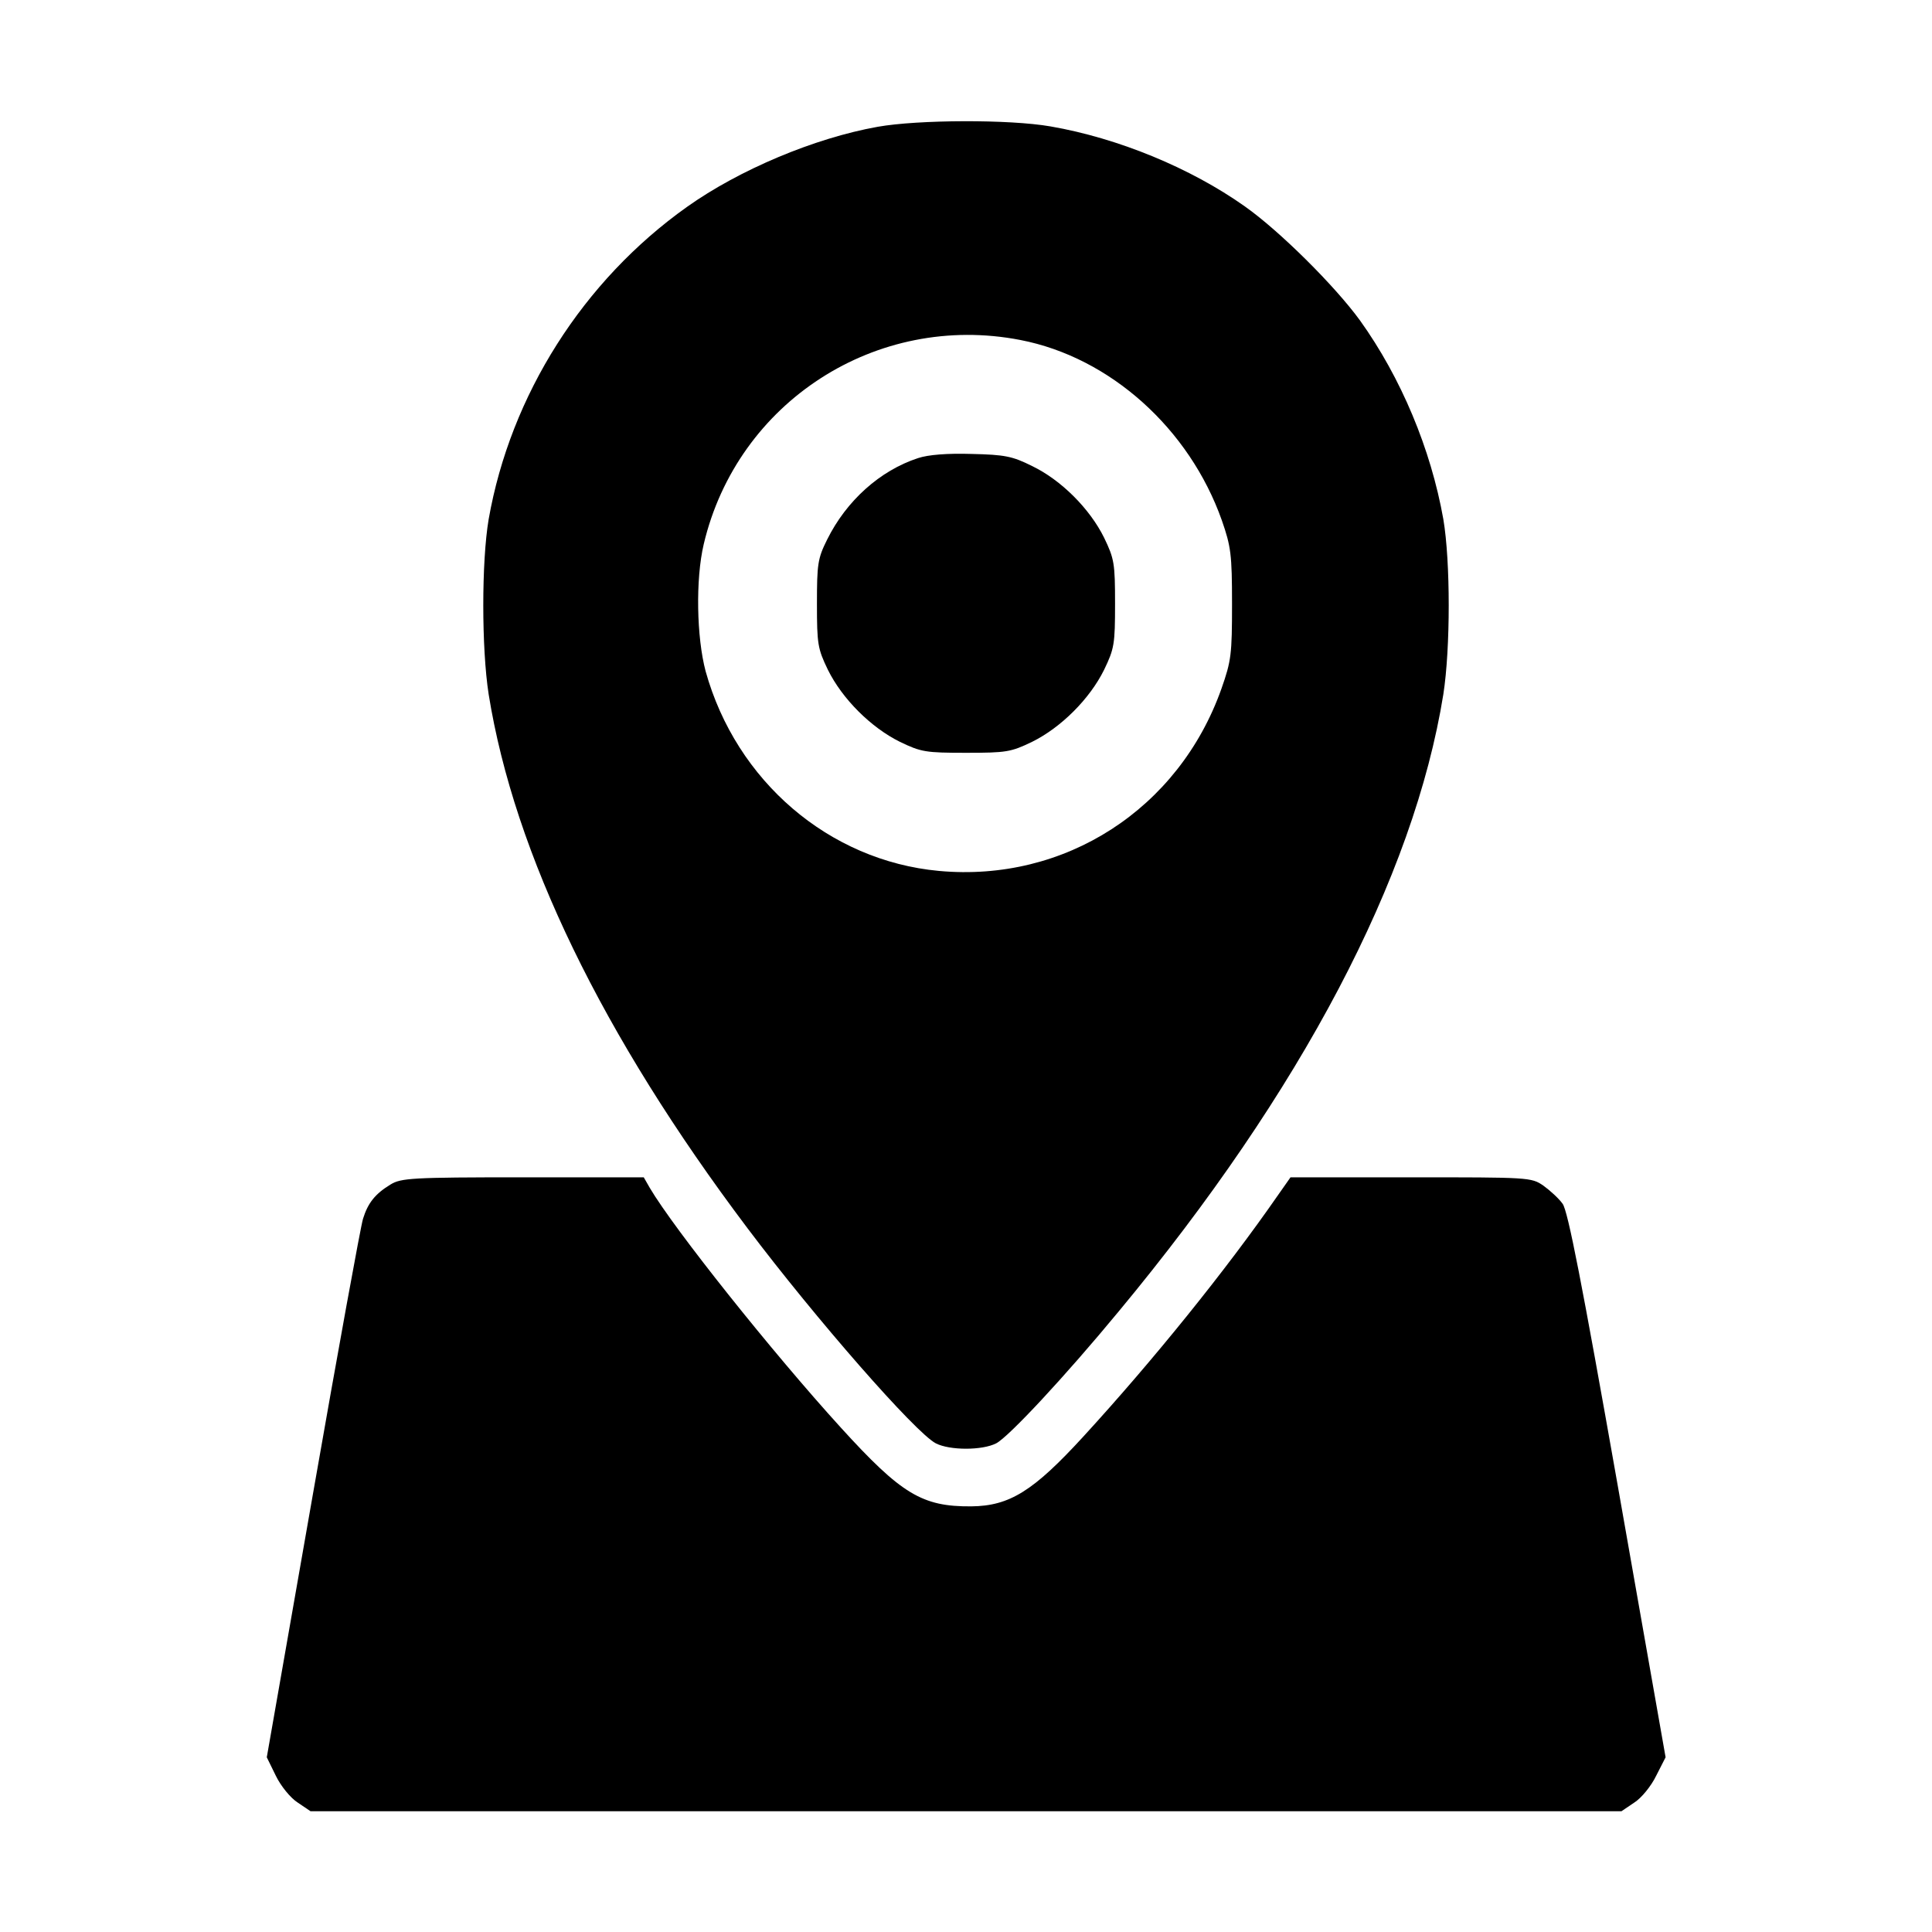 <?xml version="1.0" standalone="no"?>
<!DOCTYPE svg PUBLIC "-//W3C//DTD SVG 20010904//EN"
 "http://www.w3.org/TR/2001/REC-SVG-20010904/DTD/svg10.dtd">
<svg version="1.0" xmlns="http://www.w3.org/2000/svg"
 width="512pt" height="512pt" viewBox="0 0 512 512"
 preserveAspectRatio="xMidYMid meet">
<g transform="translate(0,512) scale(0.1,-0.1)"
fill="#000000" stroke="none">
<path d="M2326 4784 c-168 -30 -367 -114 -505 -212 -276 -196 -468 -499 -526
-828 -19 -112 -19 -342 0 -464 68 -423 301 -904 686 -1415 180 -239 445 -542
499 -570 37 -19 123 -19 160 0 33 17 183 178 325 350 484 583 782 1150 860
1635 19 122 19 352 0 464 -33 186 -112 375 -221 527 -67 92 -213 237 -305 302
-144 102 -336 181 -515 212 -109 19 -351 18 -458 -1z m378 -565 c238 -46 448
-235 534 -478 24 -69 27 -90 27 -221 0 -134 -2 -151 -28 -225 -113 -319 -415
-514 -749 -483 -291 27 -537 238 -618 529 -24 90 -27 244 -5 337 89 377 458
615 839 541z"/>
<path d="M2433 3906 c-101 -33 -190 -113 -241 -216 -25 -50 -27 -65 -27 -170
0 -107 2 -119 29 -175 38 -77 114 -153 191 -191 56 -27 68 -29 175 -29 107 0
119 2 175 29 77 38 153 114 191 191 27 56 29 68 29 175 0 107 -2 119 -29 175
-38 77 -114 153 -191 190 -52 26 -72 30 -160 32 -64 2 -115 -2 -142 -11z"/>
<path d="M1035 1981 c-41 -25 -60 -49 -73 -91 -6 -19 -66 -348 -133 -731
l-122 -696 24 -49 c13 -27 39 -59 58 -71 l34 -23 1737 0 1737 0 34 23 c19 12
45 44 58 71 l25 49 -127 721 c-94 532 -132 728 -146 746 -10 14 -33 35 -51 48
-32 22 -38 22 -352 22 l-318 0 -33 -47 c-138 -199 -330 -437 -516 -640 -132
-144 -195 -184 -297 -185 -130 -1 -185 32 -346 209 -182 200 -441 525 -506
635 l-16 28 -321 0 c-294 0 -322 -2 -350 -19z"/>
</g>
</svg>
